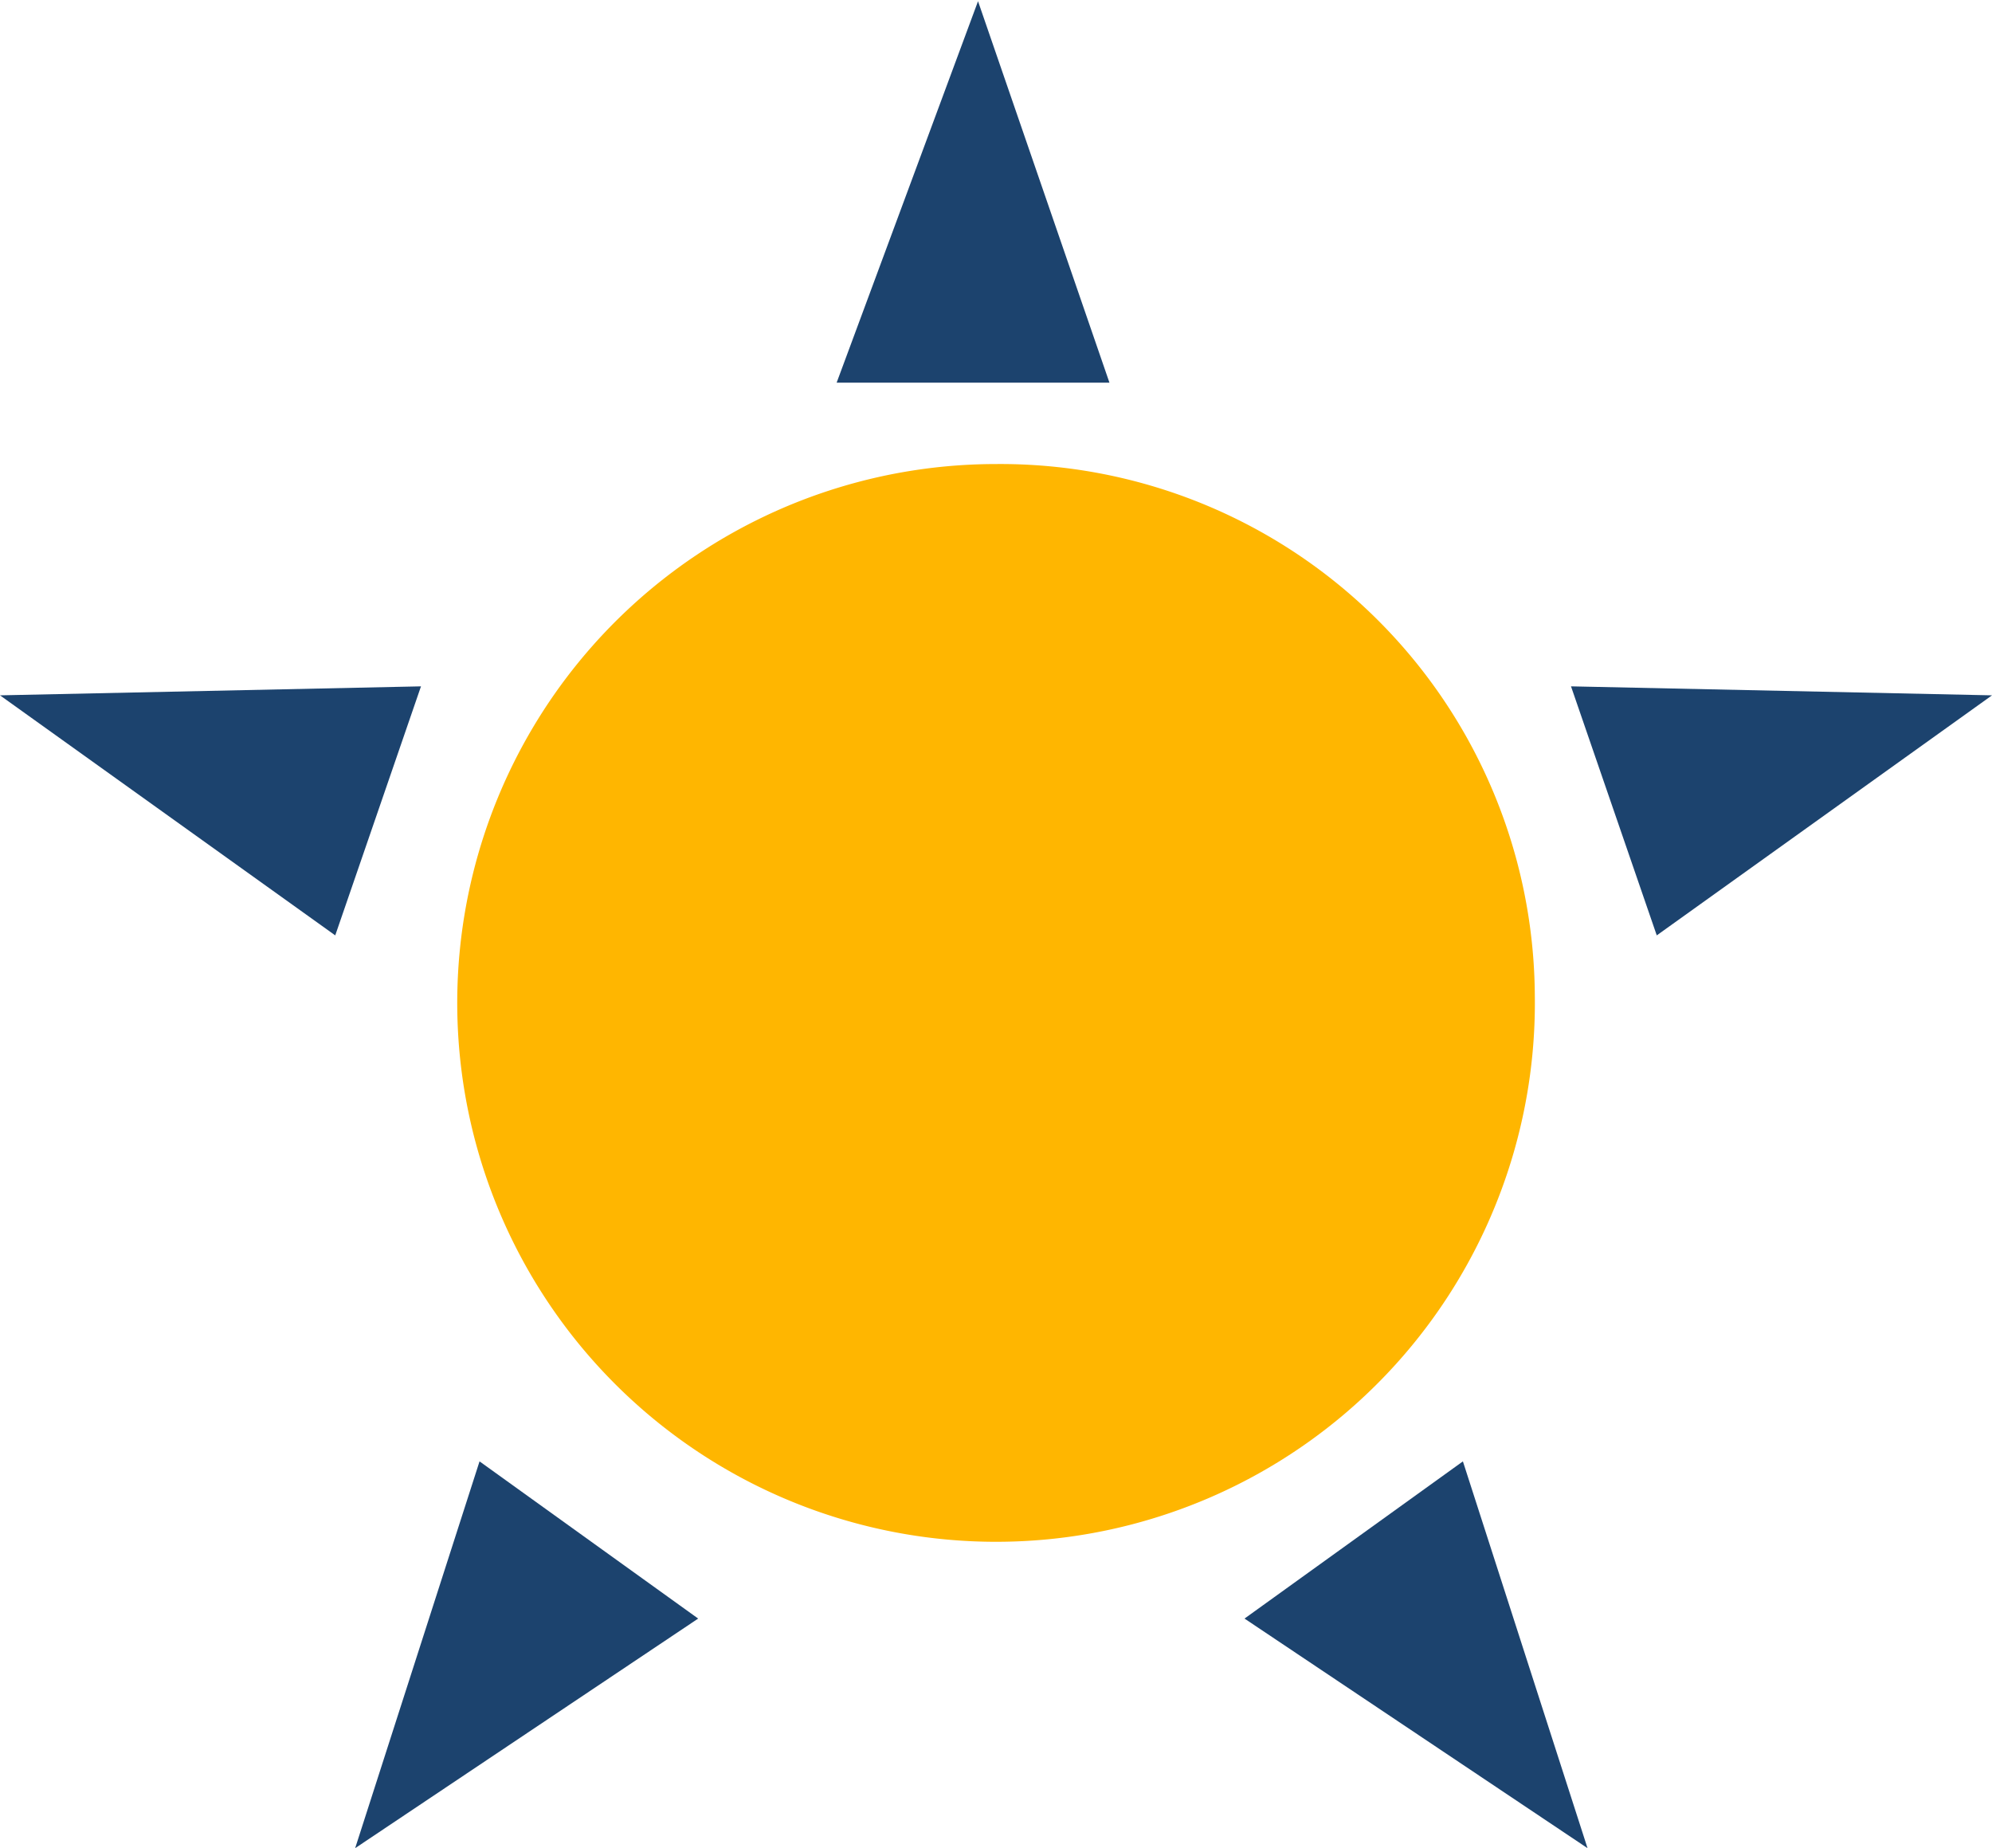 <svg id="Layer_1" data-name="Layer 1" xmlns="http://www.w3.org/2000/svg" xmlns:xlink="http://www.w3.org/1999/xlink" viewBox="0 0 82 76.07"><defs><style>.cls-1{fill:none;}.cls-2{clip-path:url(#clip-path);}.cls-3{fill:#ffb600;}.cls-4{fill:#1c436e;}</style><clipPath id="clip-path" transform="translate(-265.13 -357.66)"><rect class="cls-1" x="265.13" y="357.66" width="82" height="76.07"/></clipPath></defs><g class="cls-2"><path class="cls-3" d="M328.31,398.62a22.18,22.18,0,1,1-22.18-21.86,22,22,0,0,1,22.18,21.86" transform="translate(-265.13 -357.66)"/></g><path class="cls-4" d="M279.75,433.73l14.12-9.45-9-6.47Zm36.61-9.45,14.12,9.45-5.13-15.92Zm-51.23-38,13.8,9.88,3.53-10.25Zm68.2,9.88,13.8-9.88-17.33-.37Zm-27.94-38.45-5.82,15.7H310.8Z" transform="translate(-265.13 -357.66)"/></svg>